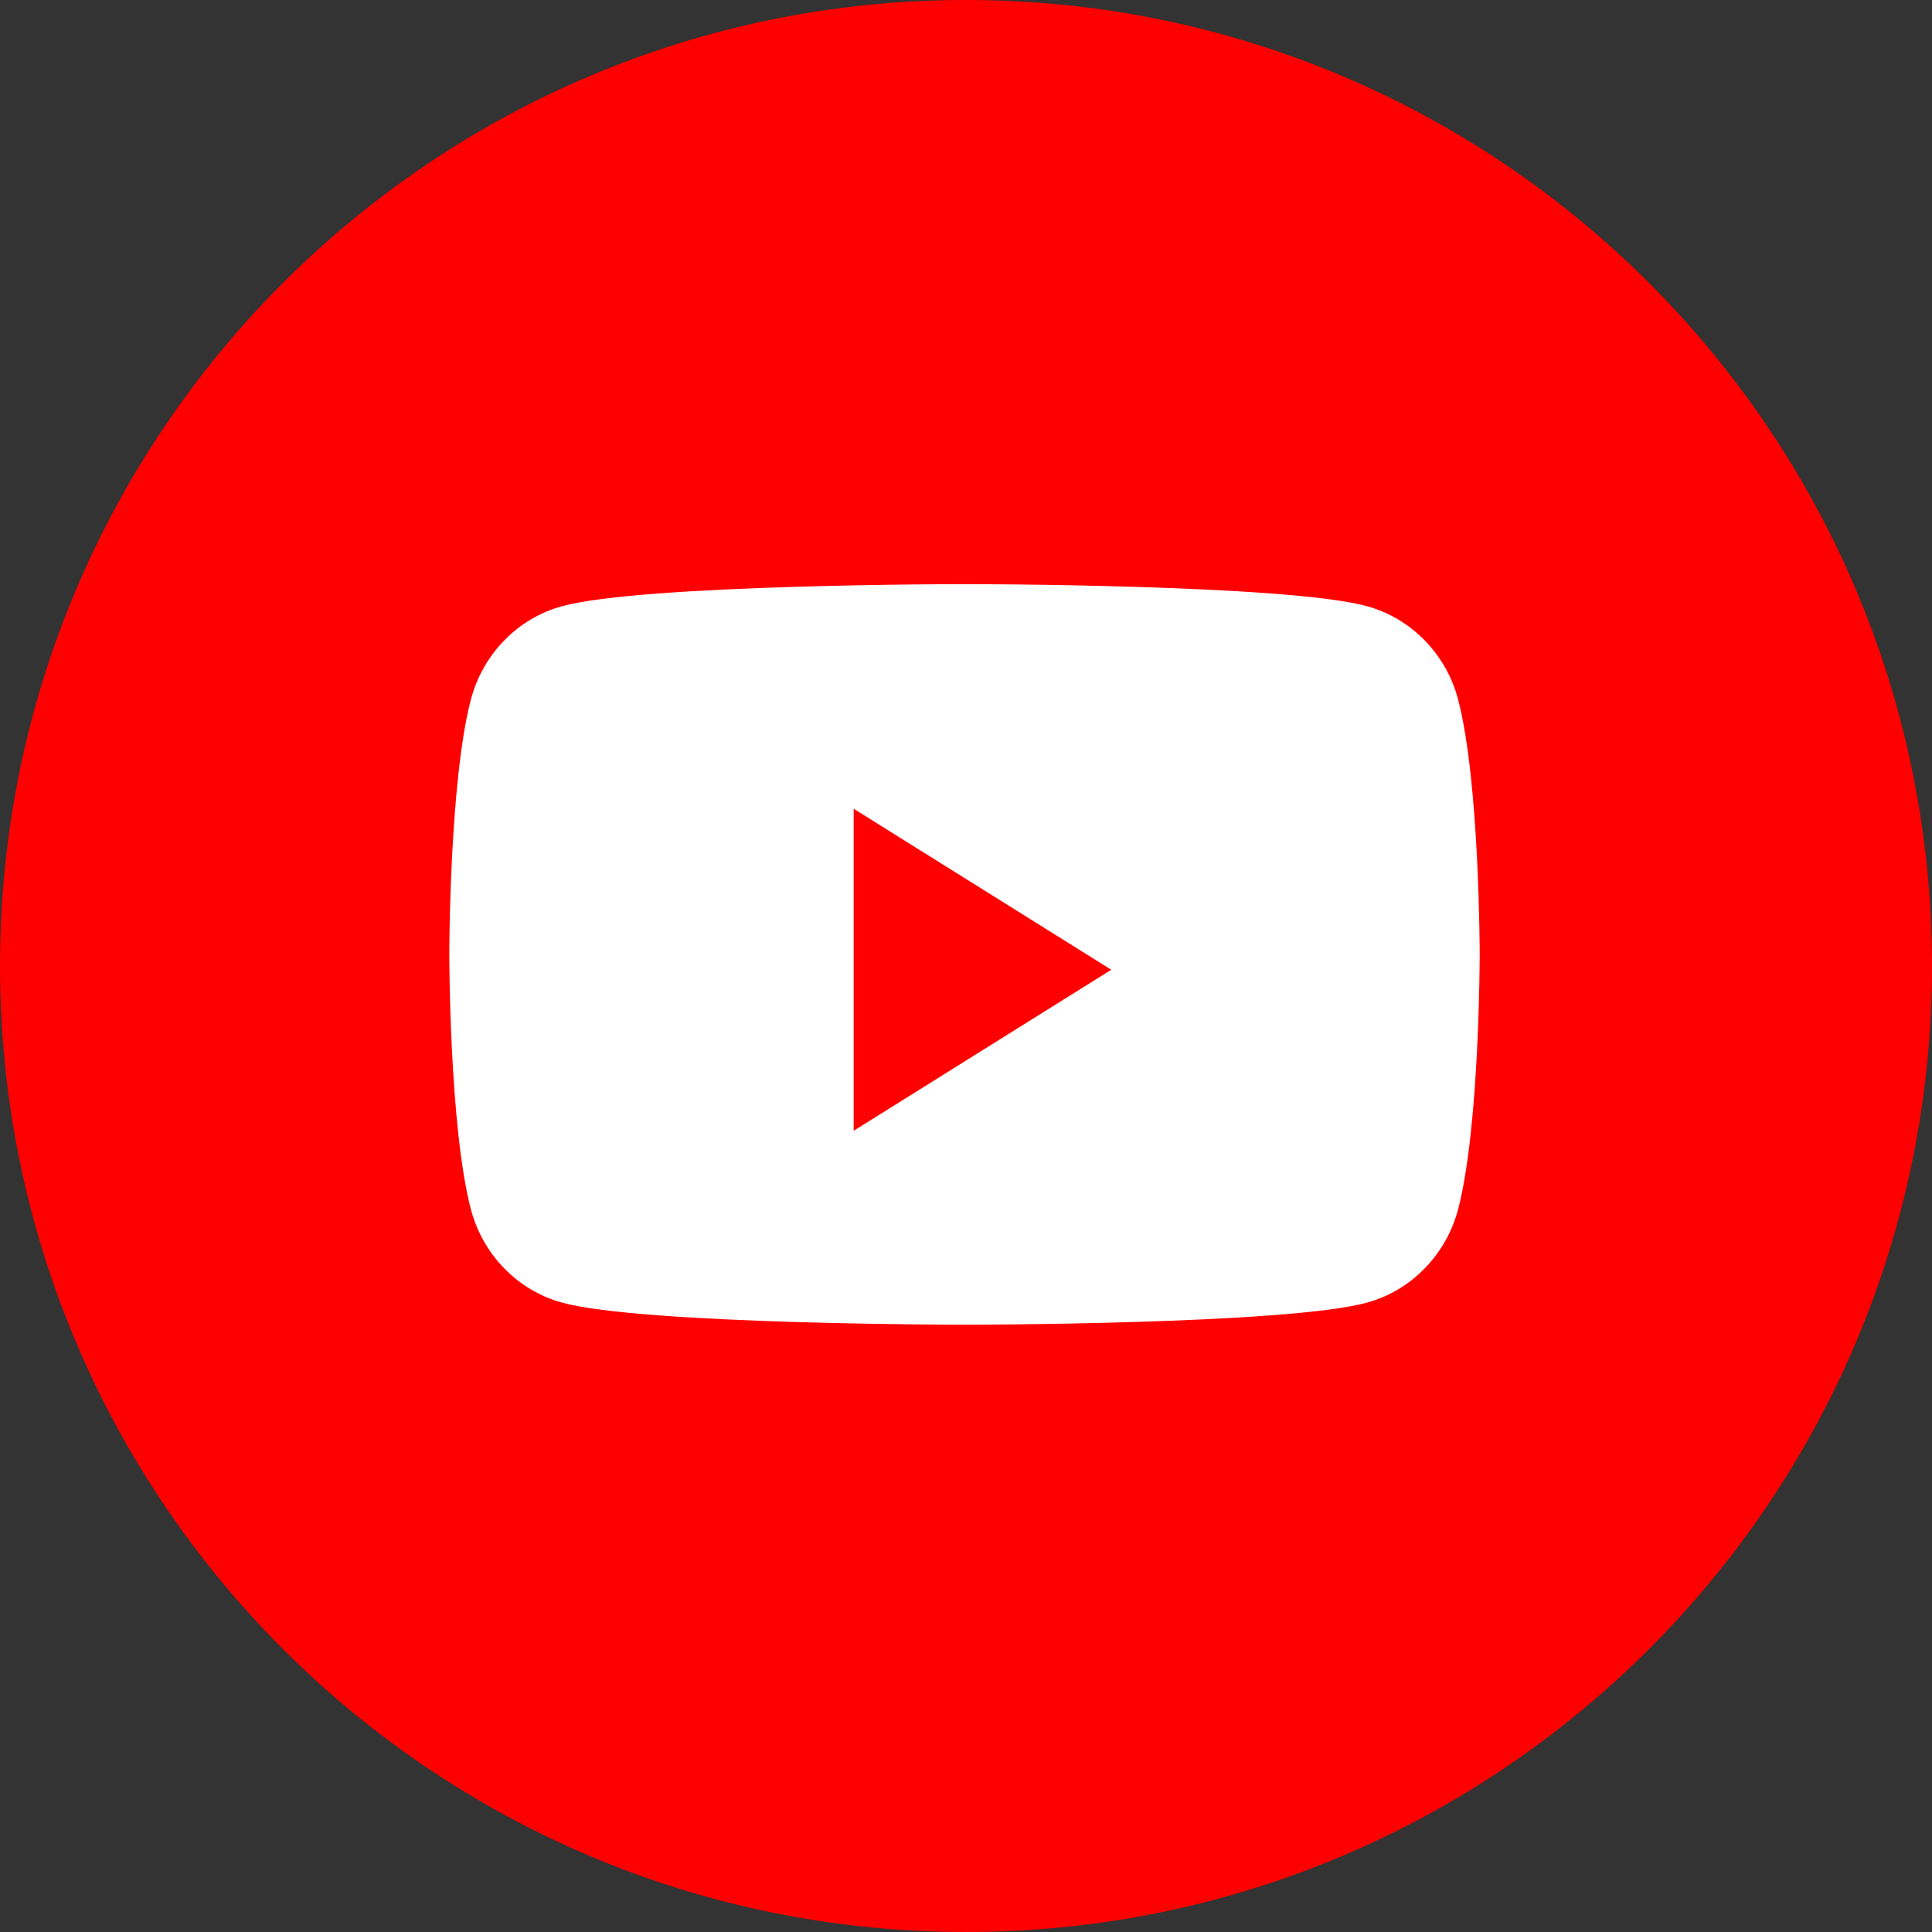 <svg width="36" height="36" viewBox="0 0 36 36" fill="none" xmlns="http://www.w3.org/2000/svg">
<rect x="0" y="0" width="36" height="36" fill="#333333" stroke="none"/>
<g clip-path="url(#clip0_2943_24598)">
<path d="M0 18C0 8.059 8.059 0 18 0C27.941 0 36 8.059 36 18C36 27.941 27.941 36 18 36C8.059 36 0 27.941 0 18Z" fill="#FF0000"/>
<path d="M27.171 13.039C26.95 12.19 26.299 11.523 25.473 11.296C23.976 10.884 17.972 10.884 17.972 10.884C17.972 10.884 11.968 10.884 10.471 11.296C9.645 11.523 8.994 12.19 8.773 13.039C8.372 14.576 8.372 17.784 8.372 17.784C8.372 17.784 8.372 20.991 8.773 22.529C8.994 23.377 9.645 24.045 10.471 24.272C11.968 24.684 17.972 24.684 17.972 24.684C17.972 24.684 23.976 24.684 25.473 24.272C26.299 24.045 26.95 23.377 27.171 22.529C27.572 20.991 27.572 17.784 27.572 17.784C27.572 17.784 27.572 14.576 27.171 13.039Z" fill="white"/>
<path d="M15.907 21.07V15.07L20.707 18.07L15.907 21.07Z" fill="#FF0000"/>
</g>
<defs>
<clipPath id="clip0_2943_24598">
<rect width="36" height="36" fill="white"/>
</clipPath>
</defs>
</svg>
